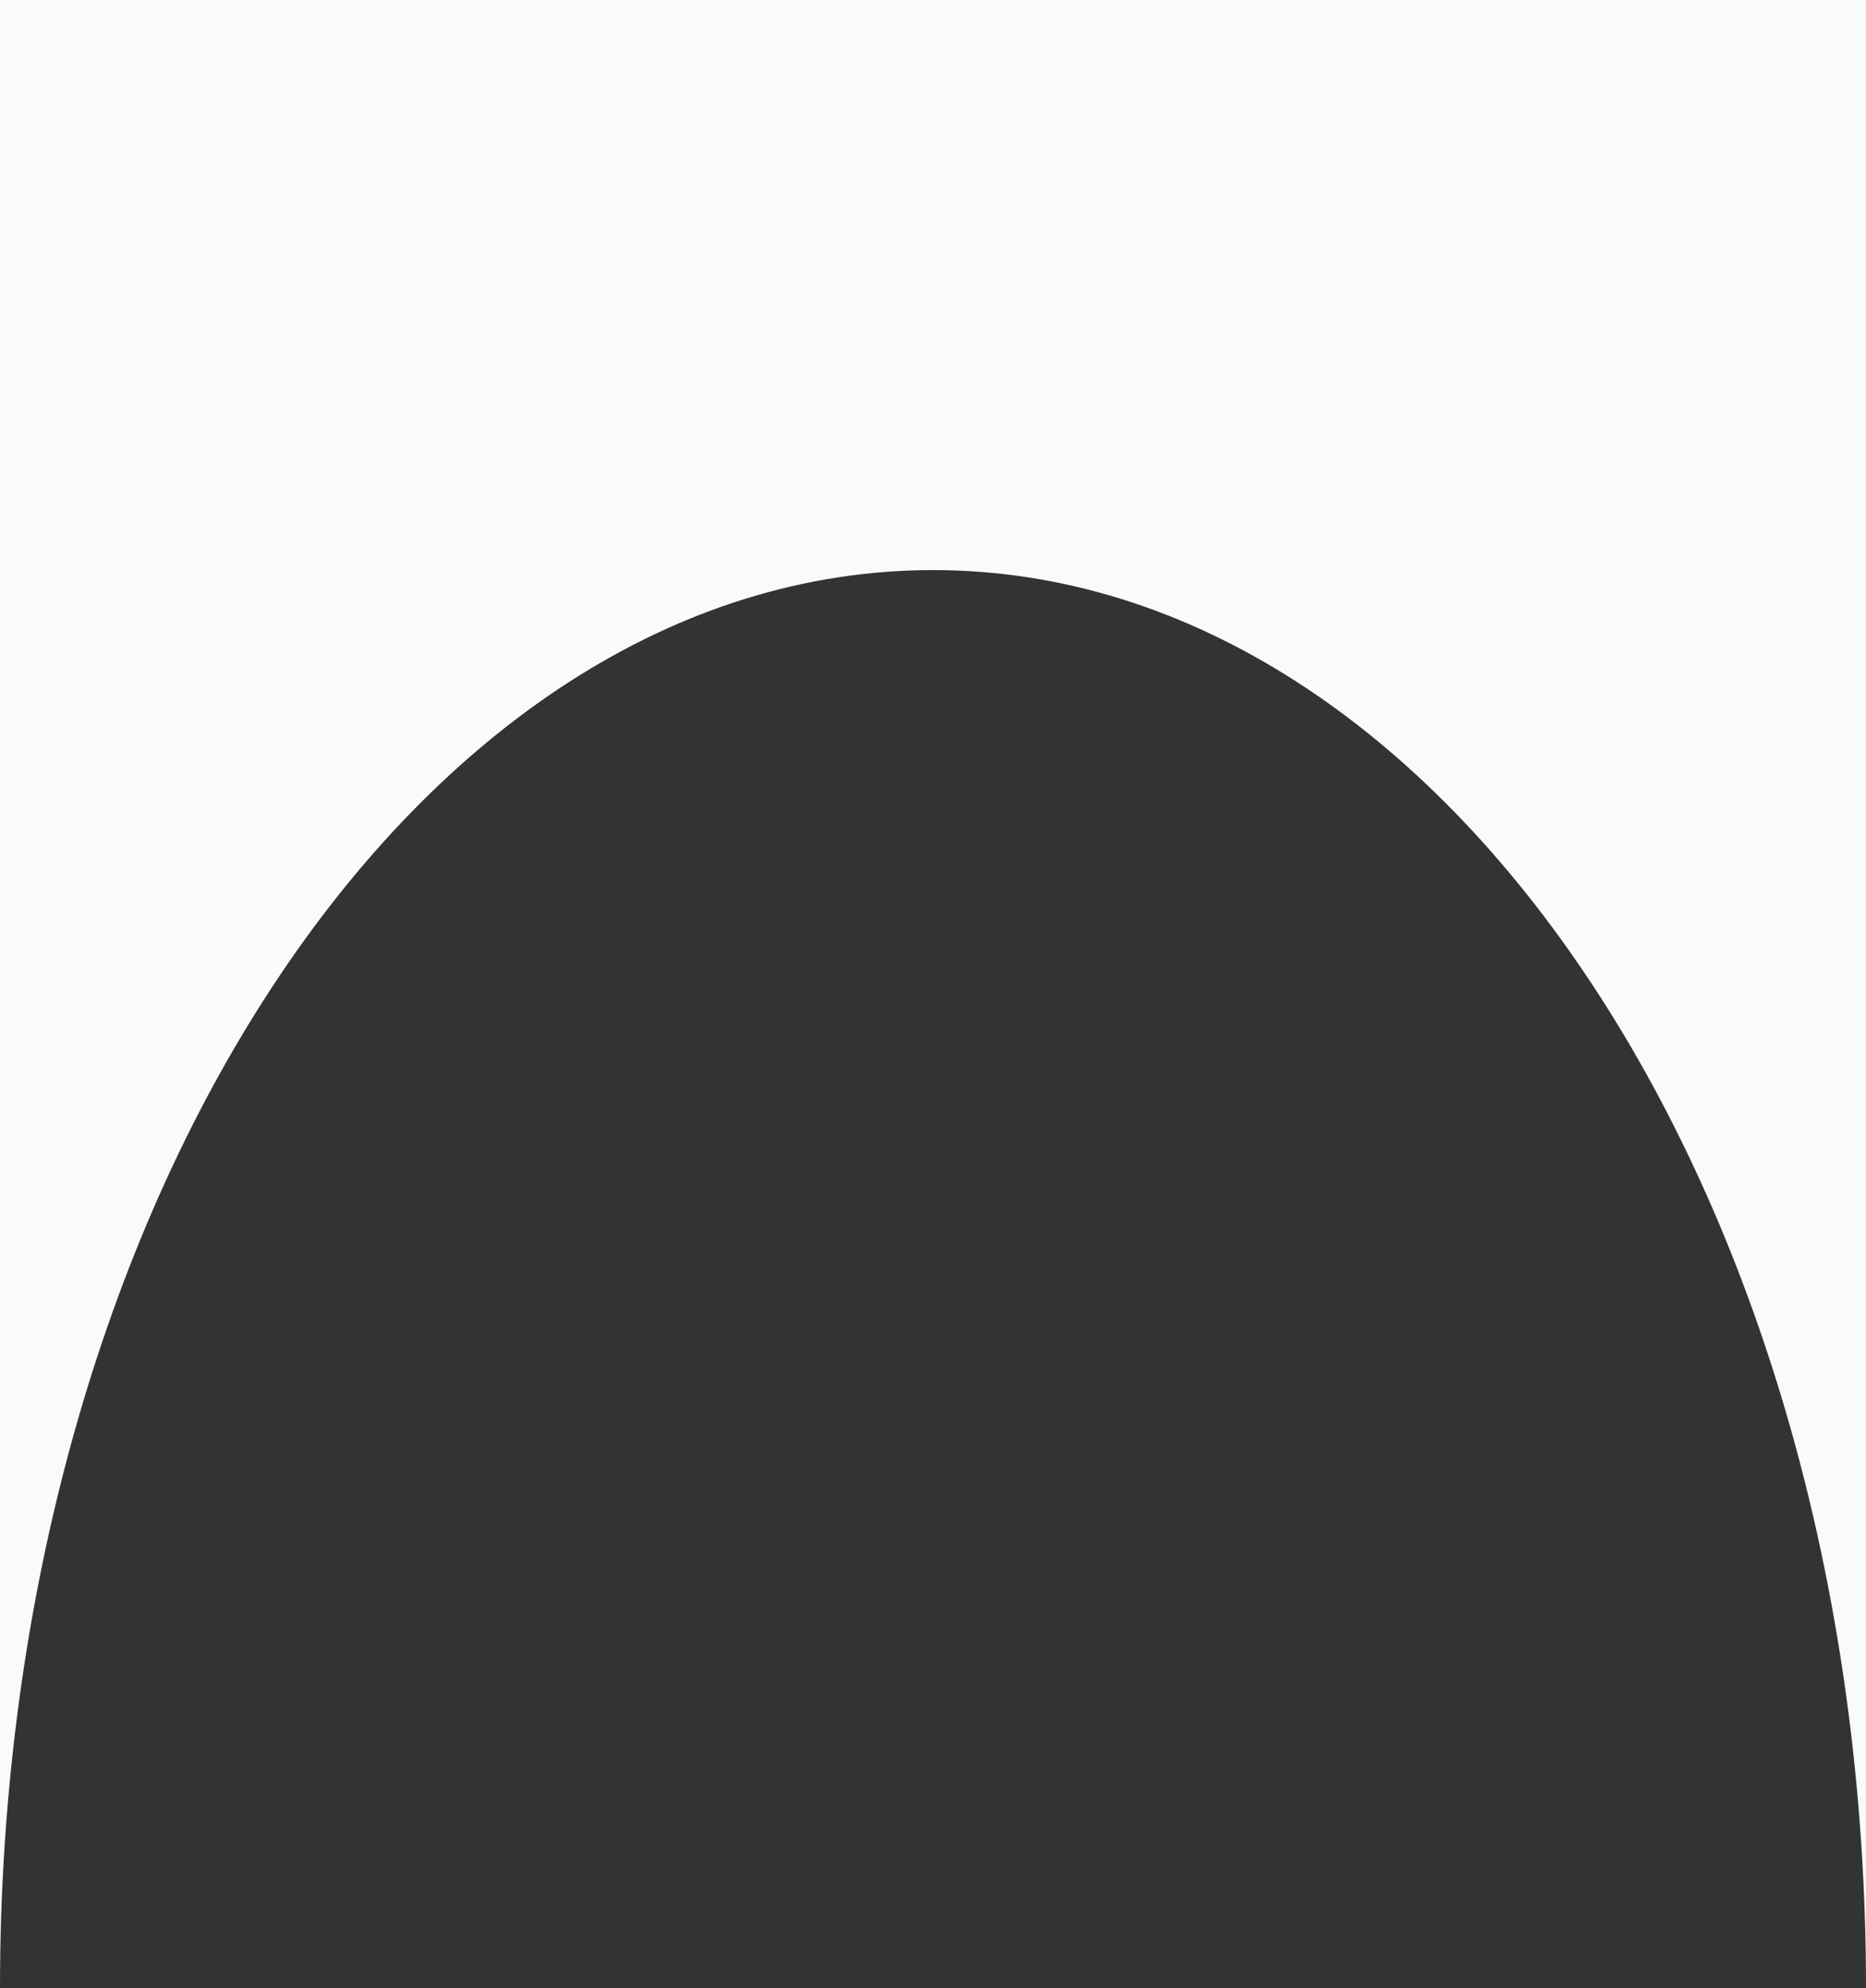 <?xml version="1.0" encoding="UTF-8"?> <svg xmlns="http://www.w3.org/2000/svg" width="1201" height="1280" viewBox="0 0 1201 1280" fill="none"><rect x="0" y="0" width="1201" height="1280" fill="#333333" stroke="none"/> <path fill-rule="evenodd" clip-rule="evenodd" d="M1201 0H0V1279.5C0 775.54 268.853 367 600.5 367C932.147 367 1201 775.54 1201 1279.5V0Z" fill="#FAFAFA"></path> </svg> 